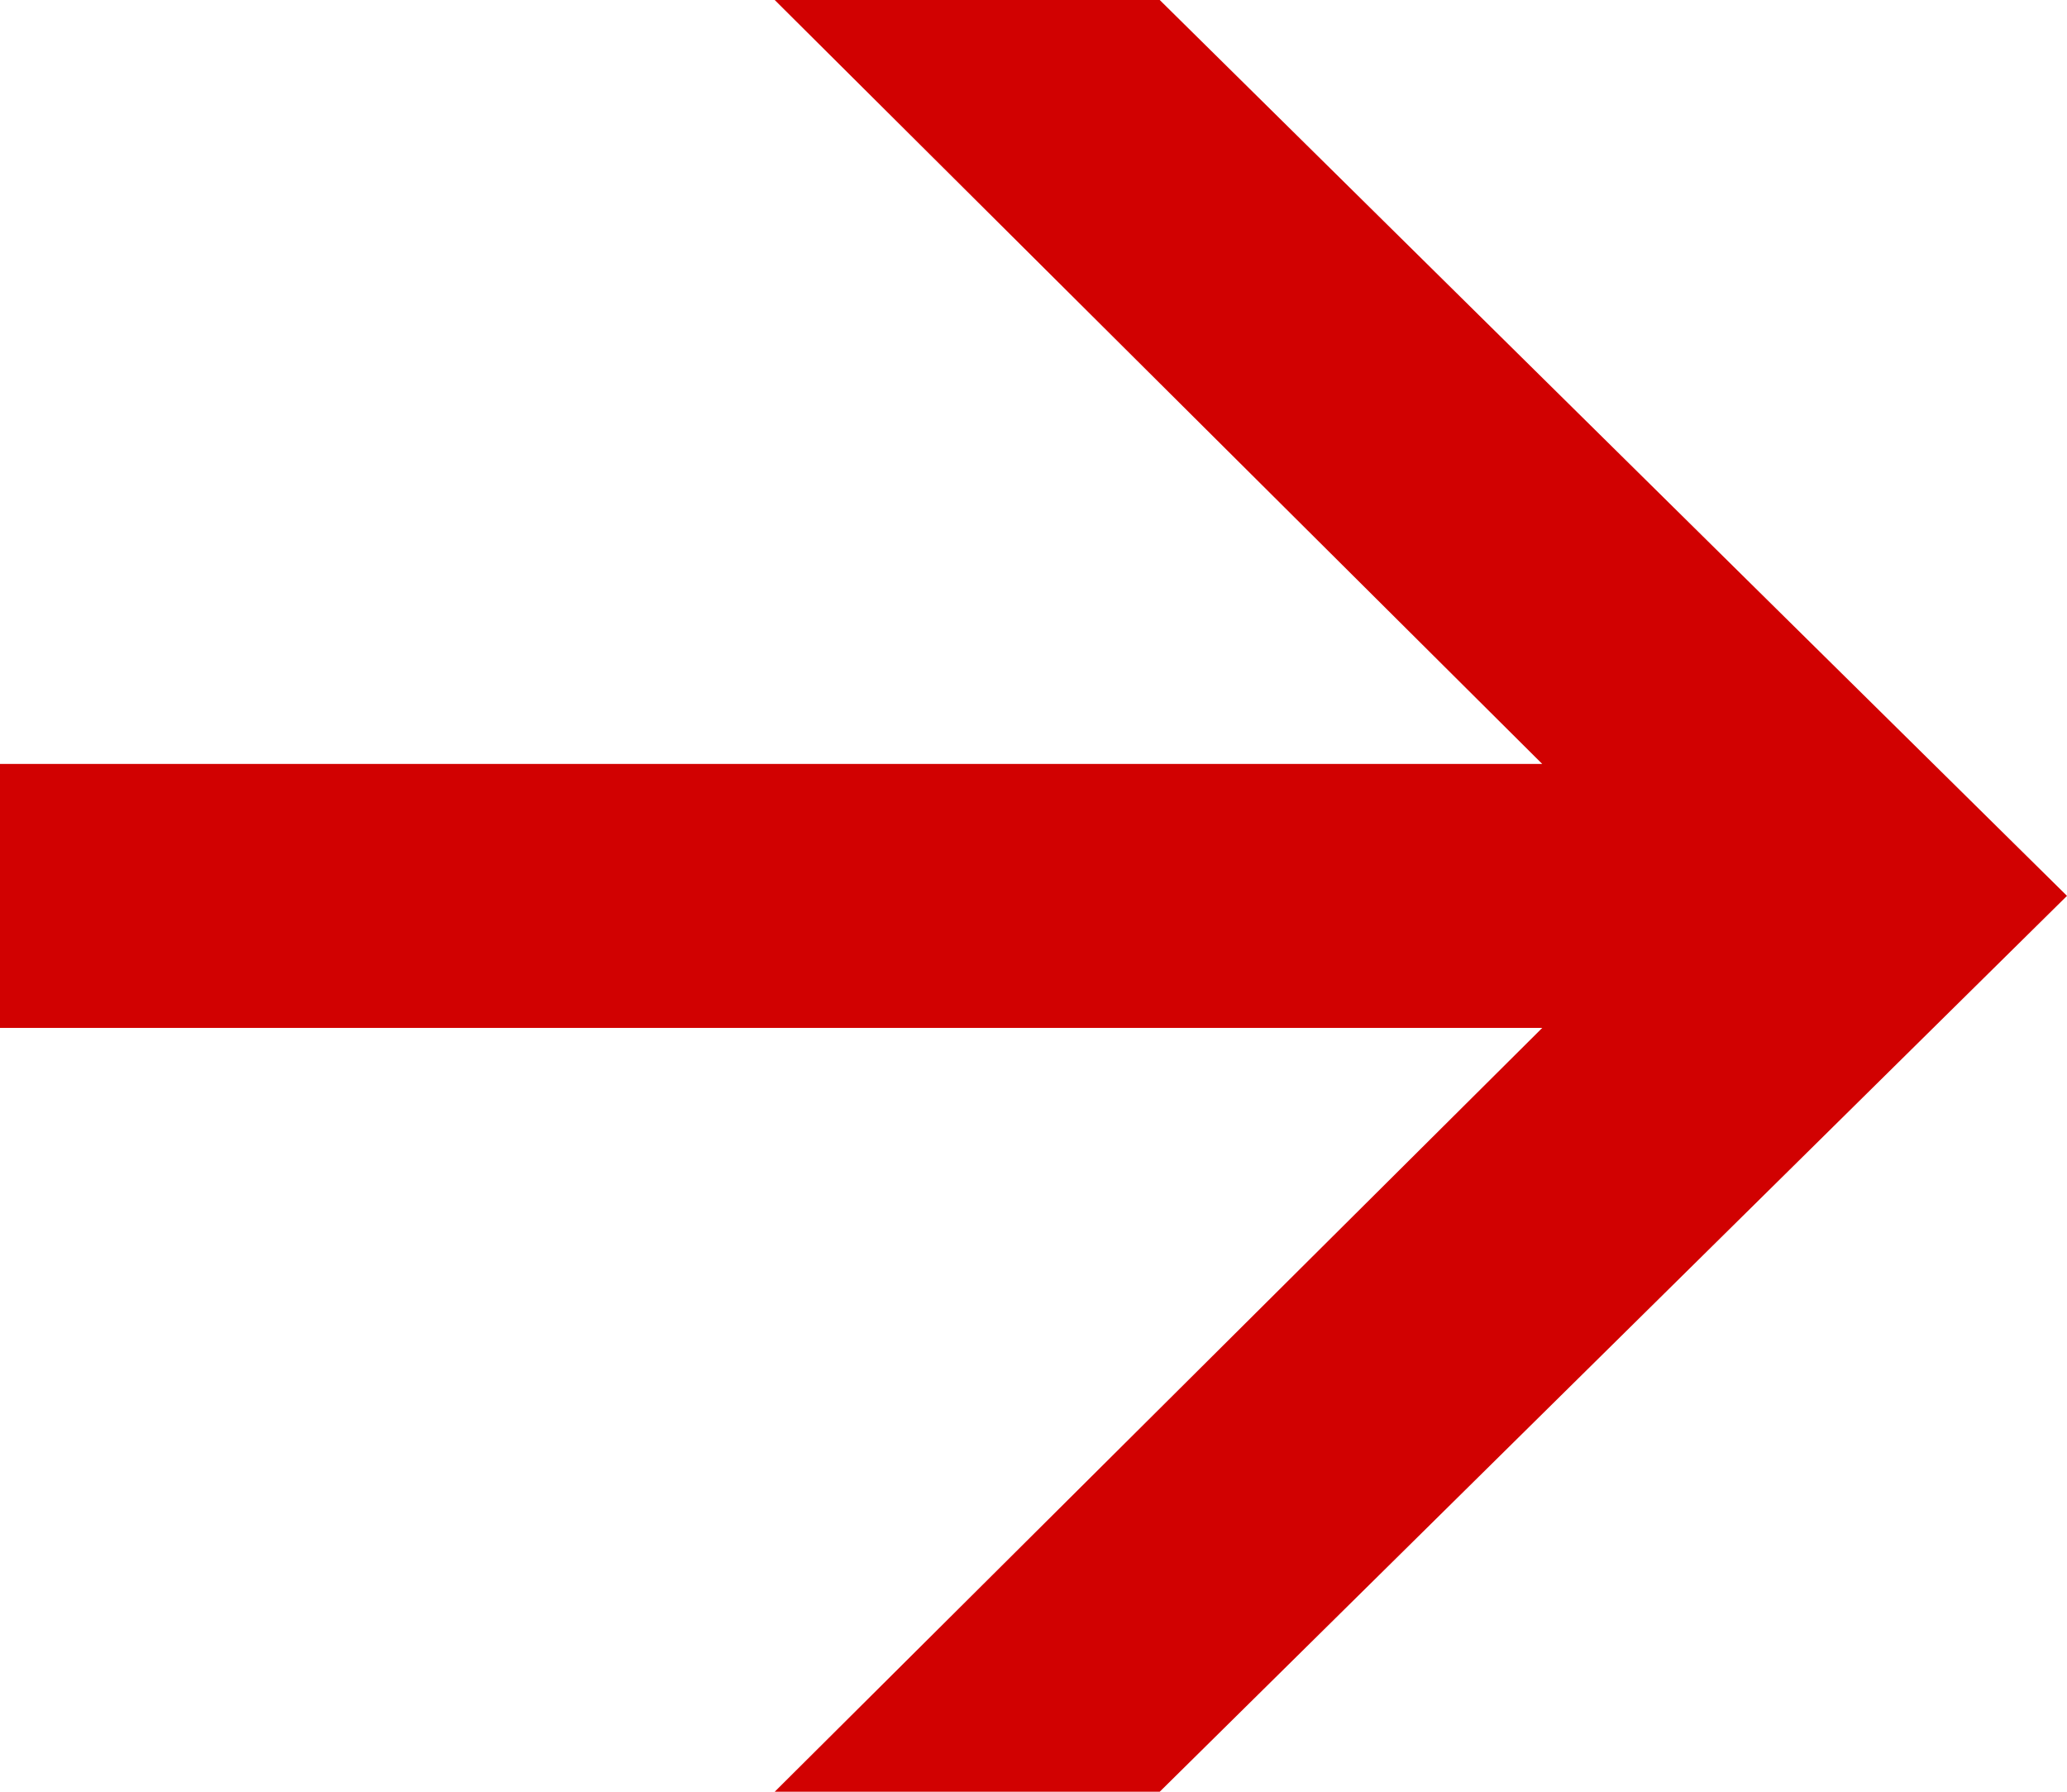 <svg xmlns="http://www.w3.org/2000/svg" width="15" height="13" viewBox="0 0 15 13"><path d="M9.937-.008H7.143L12.713-5.55H1.521V-7.465H12.713L7.143-13.008H9.937l6.584,6.5Z" transform="translate(-1.521 13.008)" fill="#d10101"></path></svg>
